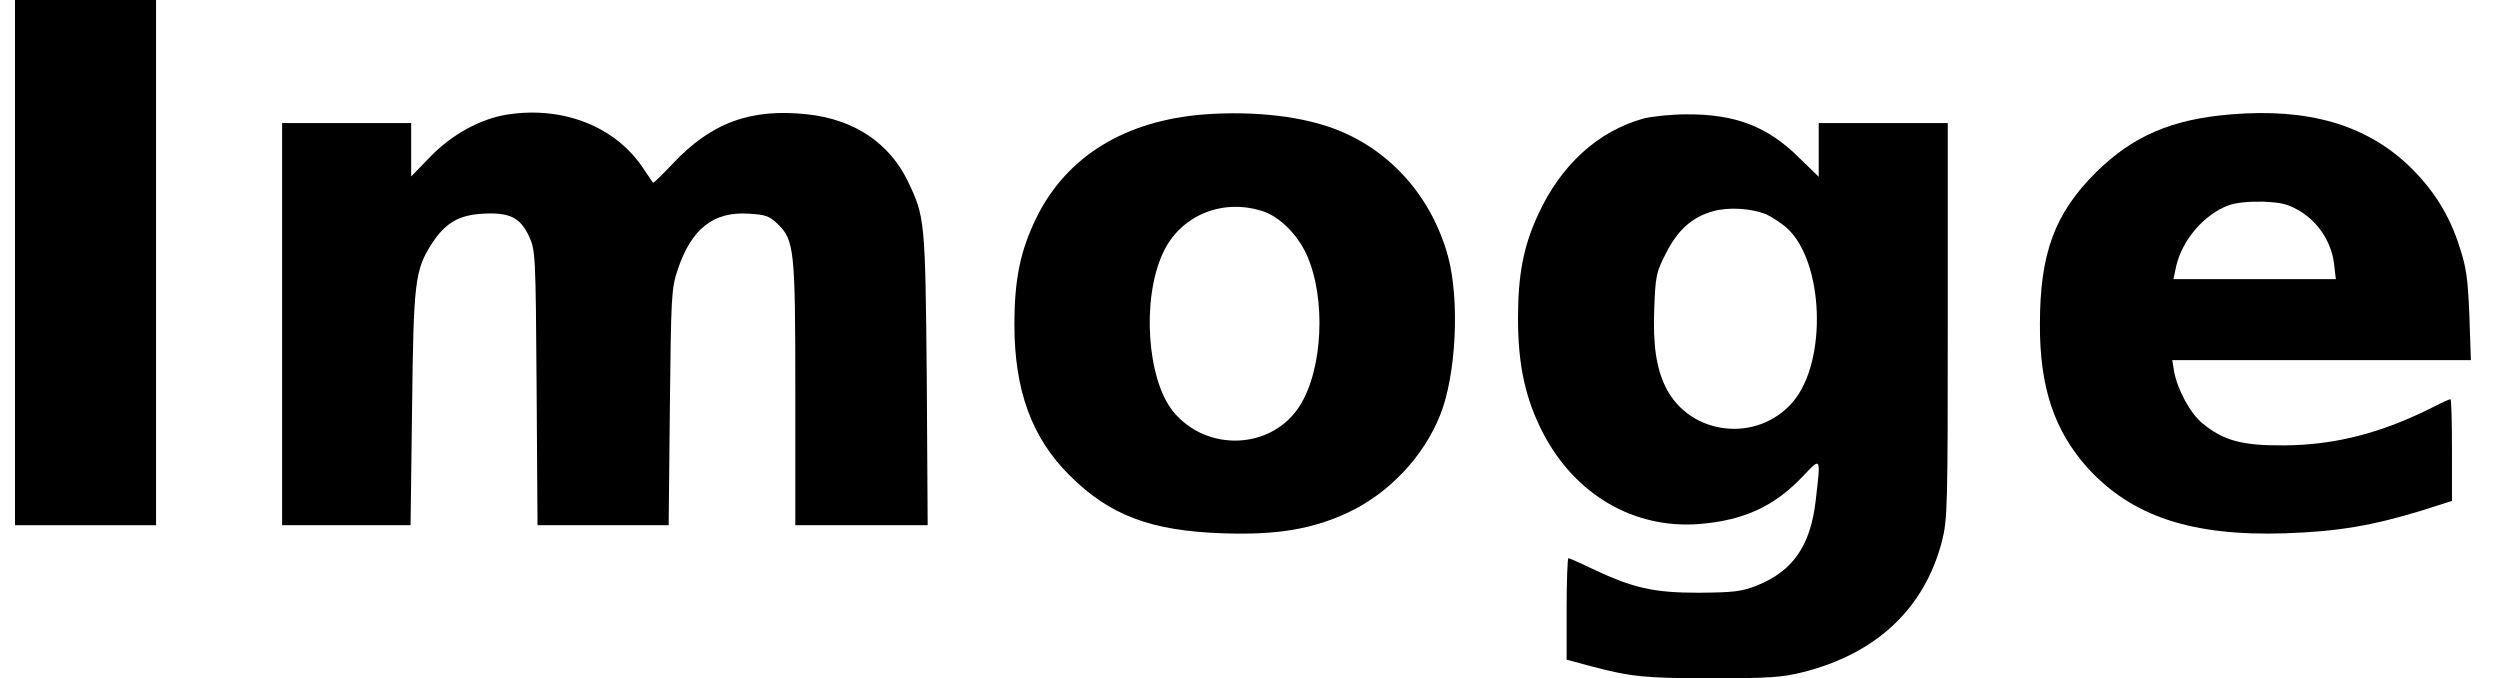 <?xml version="1.0" encoding="UTF-8" standalone="yes"?>
<svg version="1.0" xmlns="http://www.w3.org/2000/svg" width="100%" height="100%" viewBox="0 0 833 226" preserveAspectRatio="xMidYMid meet">
  <g transform="translate(0,226) scale(0.1,-0.1)" fill="#000000" stroke="none">
    <path d="M50 1385 l0 -875 235 0 235 0 0 875 0 875 -235 0 -235 0 0 -875z"/>
    <path d="M1695 1879 c-92 -13 -190 -67 -263 -143 l-62 -64 0 89 0 89 -215 0
-215 0 0 -670 0 -670 214 0 214 0 5 388 c5 425 9 462 67 552 44 67 89 94 170
98 88 5 124 -13 153 -76 21 -46 22 -60 25 -504 l3 -458 219 0 218 0 4 392 c4
371 5 397 26 459 45 136 119 195 237 187 55 -3 69 -8 95 -33 57 -55 60 -83 60
-567 l0 -438 221 0 220 0 -3 487 c-5 529 -6 540 -63 659 -62 128 -179 206
-334 223 -190 21 -322 -28 -451 -166 -34 -36 -62 -63 -64 -62 -2 2 -17 25 -34
50 -92 137 -264 205 -447 178z"/>
    <path d="M4015 1879 c-265 -20 -460 -139 -561 -343 -54 -110 -74 -206 -74
-357 0 -220 58 -378 184 -503 133 -133 271 -185 511 -193 178 -6 296 13 416
69 137 64 253 187 308 326 53 133 65 382 26 527 -53 194 -186 348 -364 420
-114 47 -279 66 -446 54z m187 -321 c59 -17 120 -77 152 -147 65 -145 54 -381
-23 -503 -93 -147 -311 -156 -423 -18 -86 108 -104 372 -34 525 56 124 193
184 328 143z"/>
    <path d="M7435 1879 c-199 -16 -328 -72 -451 -193 -138 -137 -187 -271 -187
-506 -1 -210 48 -355 158 -478 148 -163 348 -229 660 -219 173 6 289 25 458
77 l97 31 0 169 c0 94 -2 170 -5 170 -3 0 -28 -11 -55 -25 -174 -88 -329 -128
-500 -129 -140 -1 -202 16 -272 74 -40 33 -83 112 -94 173 l-6 37 497 0 498 0
-5 148 c-5 121 -10 161 -32 227 -35 111 -89 195 -171 274 -144 136 -335 191
-590 170z m231 -324 c61 -38 102 -103 111 -173 l6 -52 -271 0 -270 0 9 43 c20
87 93 173 175 203 24 9 68 13 115 12 64 -3 83 -8 125 -33z"/>
    <path d="M5476 1865 c-151 -42 -275 -154 -351 -320 -48 -103 -67 -199 -67
-345 0 -156 24 -268 84 -384 107 -205 303 -319 520 -302 149 12 251 59 347
161 59 62 58 64 41 -82 -17 -151 -76 -236 -196 -284 -51 -20 -76 -23 -194 -24
-150 0 -218 15 -357 81 -39 19 -74 34 -77 34 -3 0 -6 -76 -6 -169 l0 -169 78
-21 c136 -36 180 -41 407 -41 188 0 234 3 301 20 247 62 407 213 465 438 18
71 19 116 19 734 l0 658 -215 0 -215 0 0 -90 0 -89 -65 63 c-105 105 -214 146
-375 145 -52 0 -117 -7 -144 -14z m409 -319 c17 -8 47 -27 67 -44 125 -110
138 -445 22 -581 -118 -138 -342 -113 -423 47 -32 64 -44 142 -39 265 4 109 7
121 39 183 39 78 88 121 156 140 53 15 128 10 178 -10z"/>
  </g>
</svg>